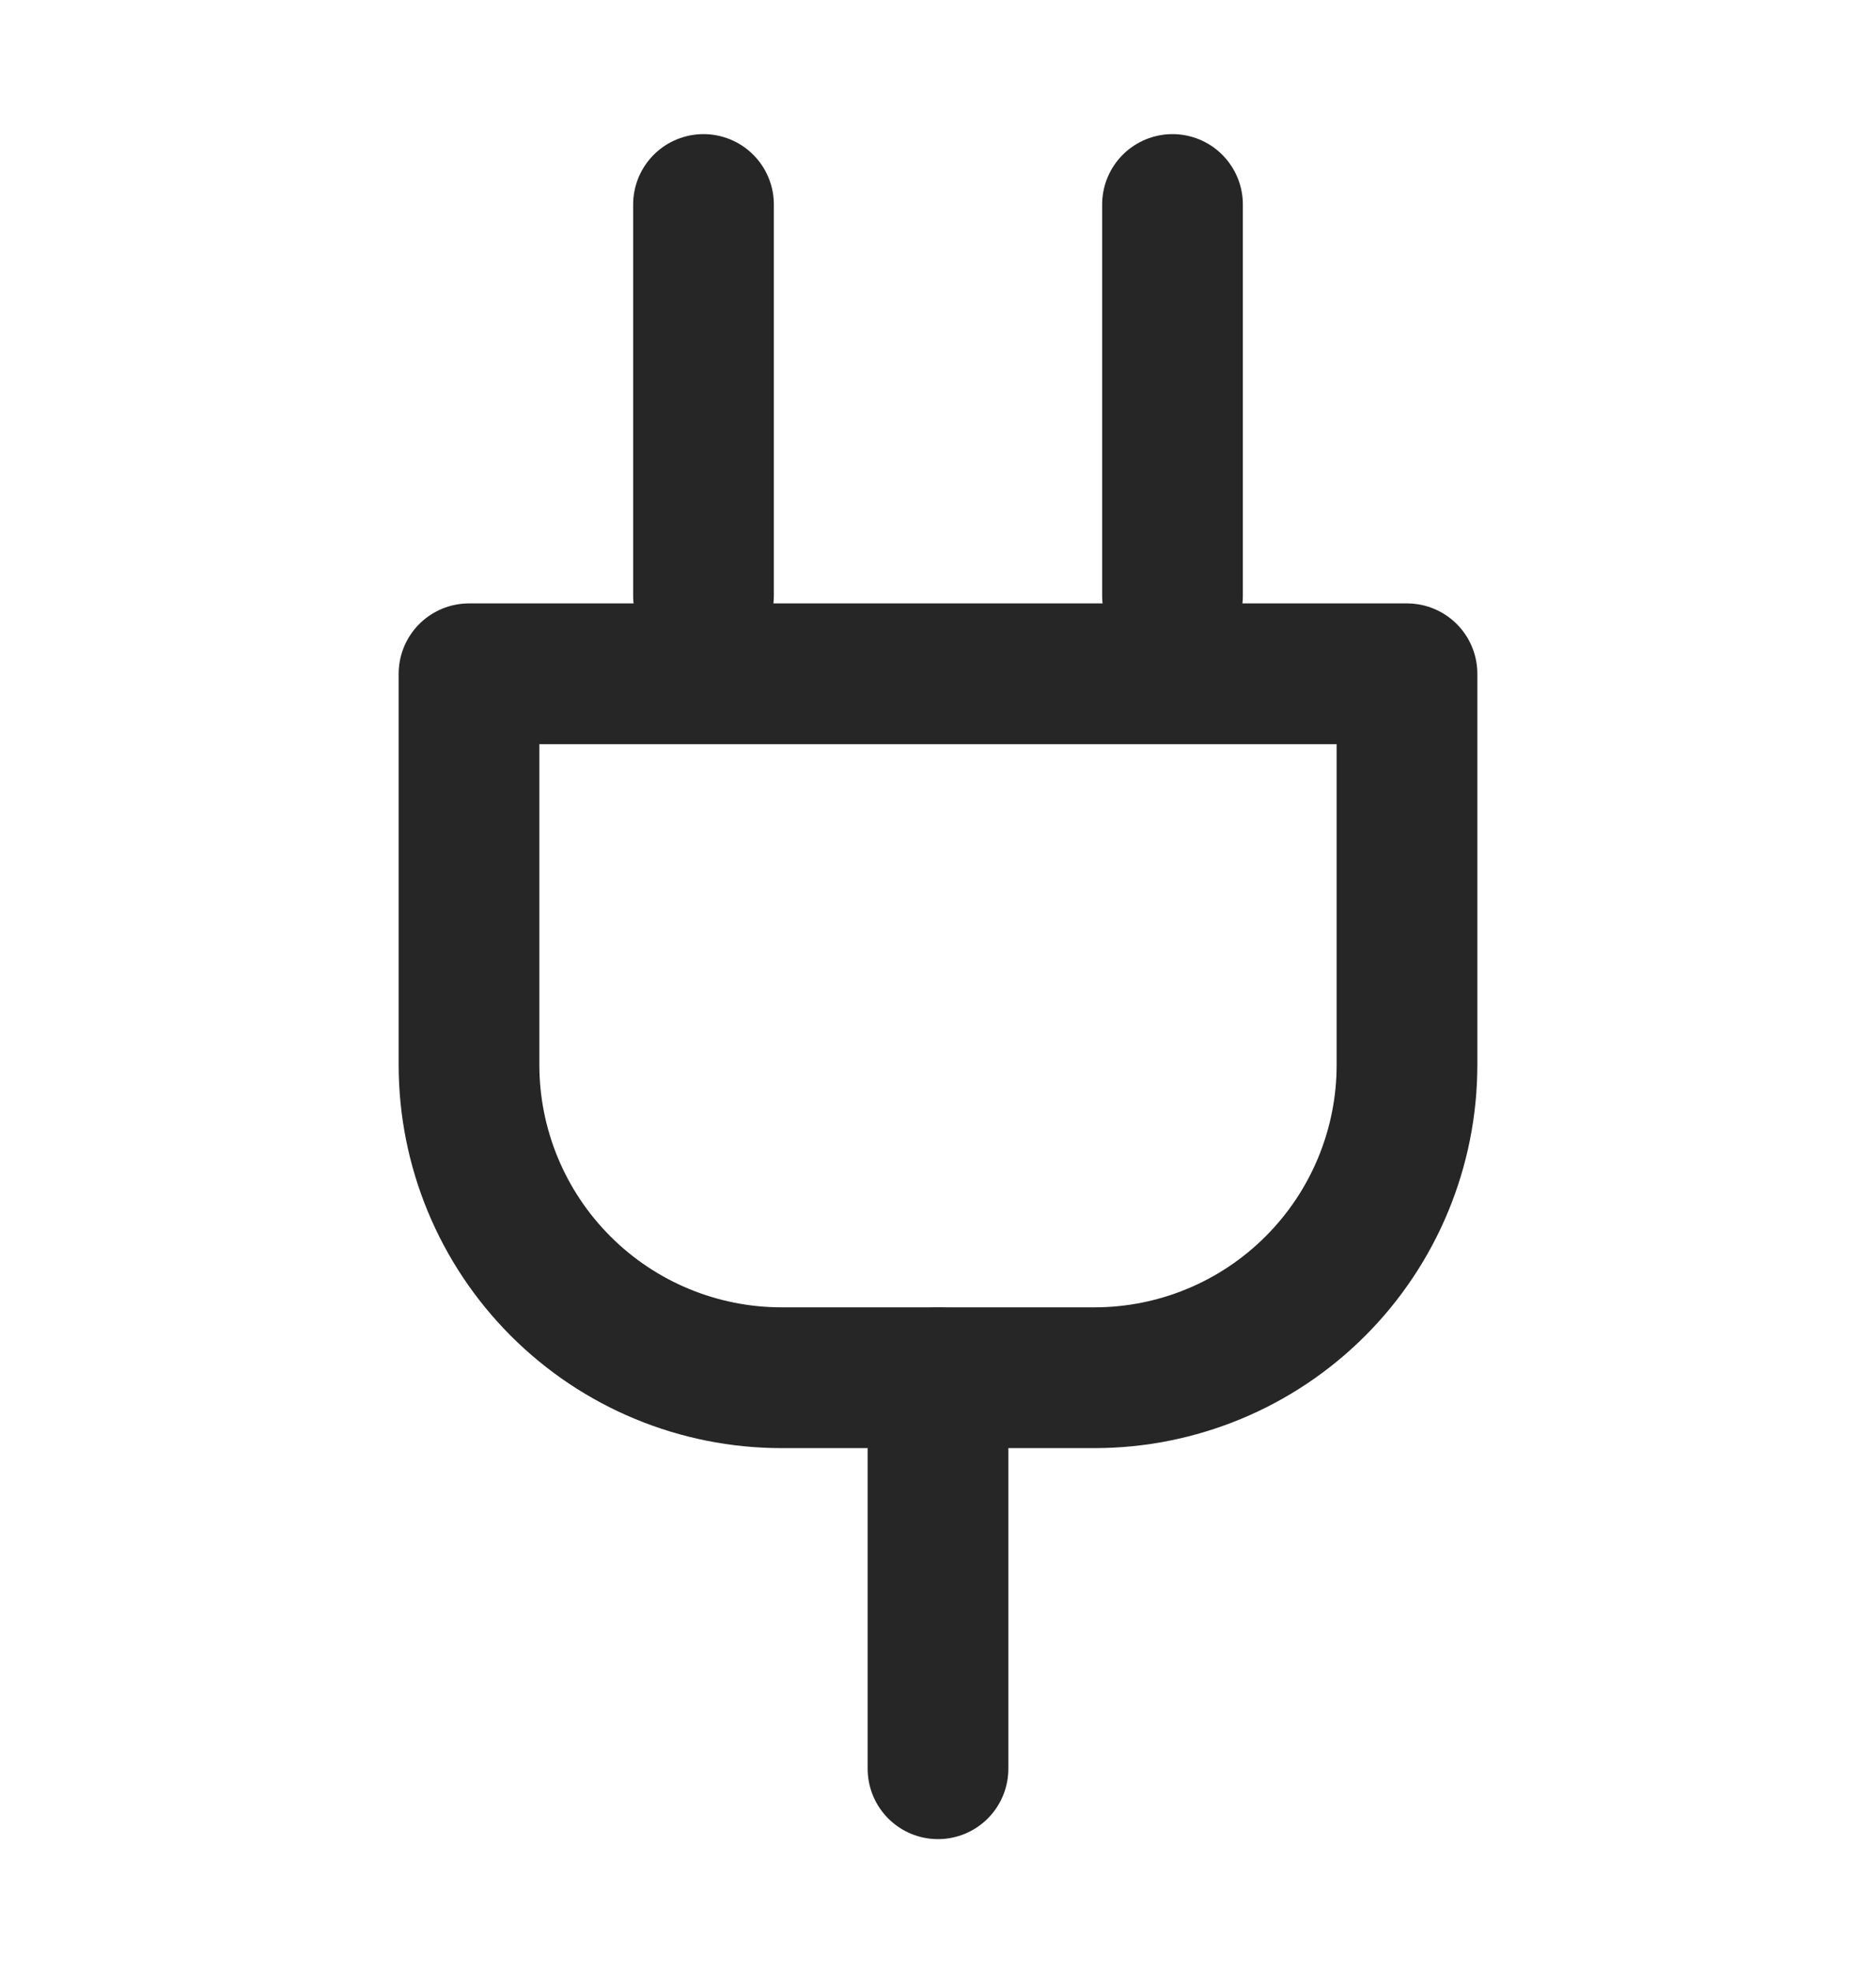 <svg width="20" height="21" viewBox="0 0 20 21" fill="none" xmlns="http://www.w3.org/2000/svg">
<path d="M10 18.845V14.679" stroke="#262626" stroke-width="1.5" stroke-linecap="round" stroke-linejoin="round"/>
<path d="M7.5 6.345V2.179" stroke="#262626" stroke-width="1.5" stroke-linecap="round" stroke-linejoin="round"/>
<path d="M12.5 6.345V2.179" stroke="#262626" stroke-width="1.5" stroke-linecap="round" stroke-linejoin="round"/>
<path d="M5 11.345V7.179H15V11.345C15 12.229 14.649 13.077 14.024 13.702C13.399 14.328 12.551 14.679 11.667 14.679H8.333C7.449 14.679 6.601 14.328 5.976 13.702C5.351 13.077 5 12.229 5 11.345Z" stroke="#262626" stroke-width="1.5" stroke-linecap="round" stroke-linejoin="round"/>
</svg>

